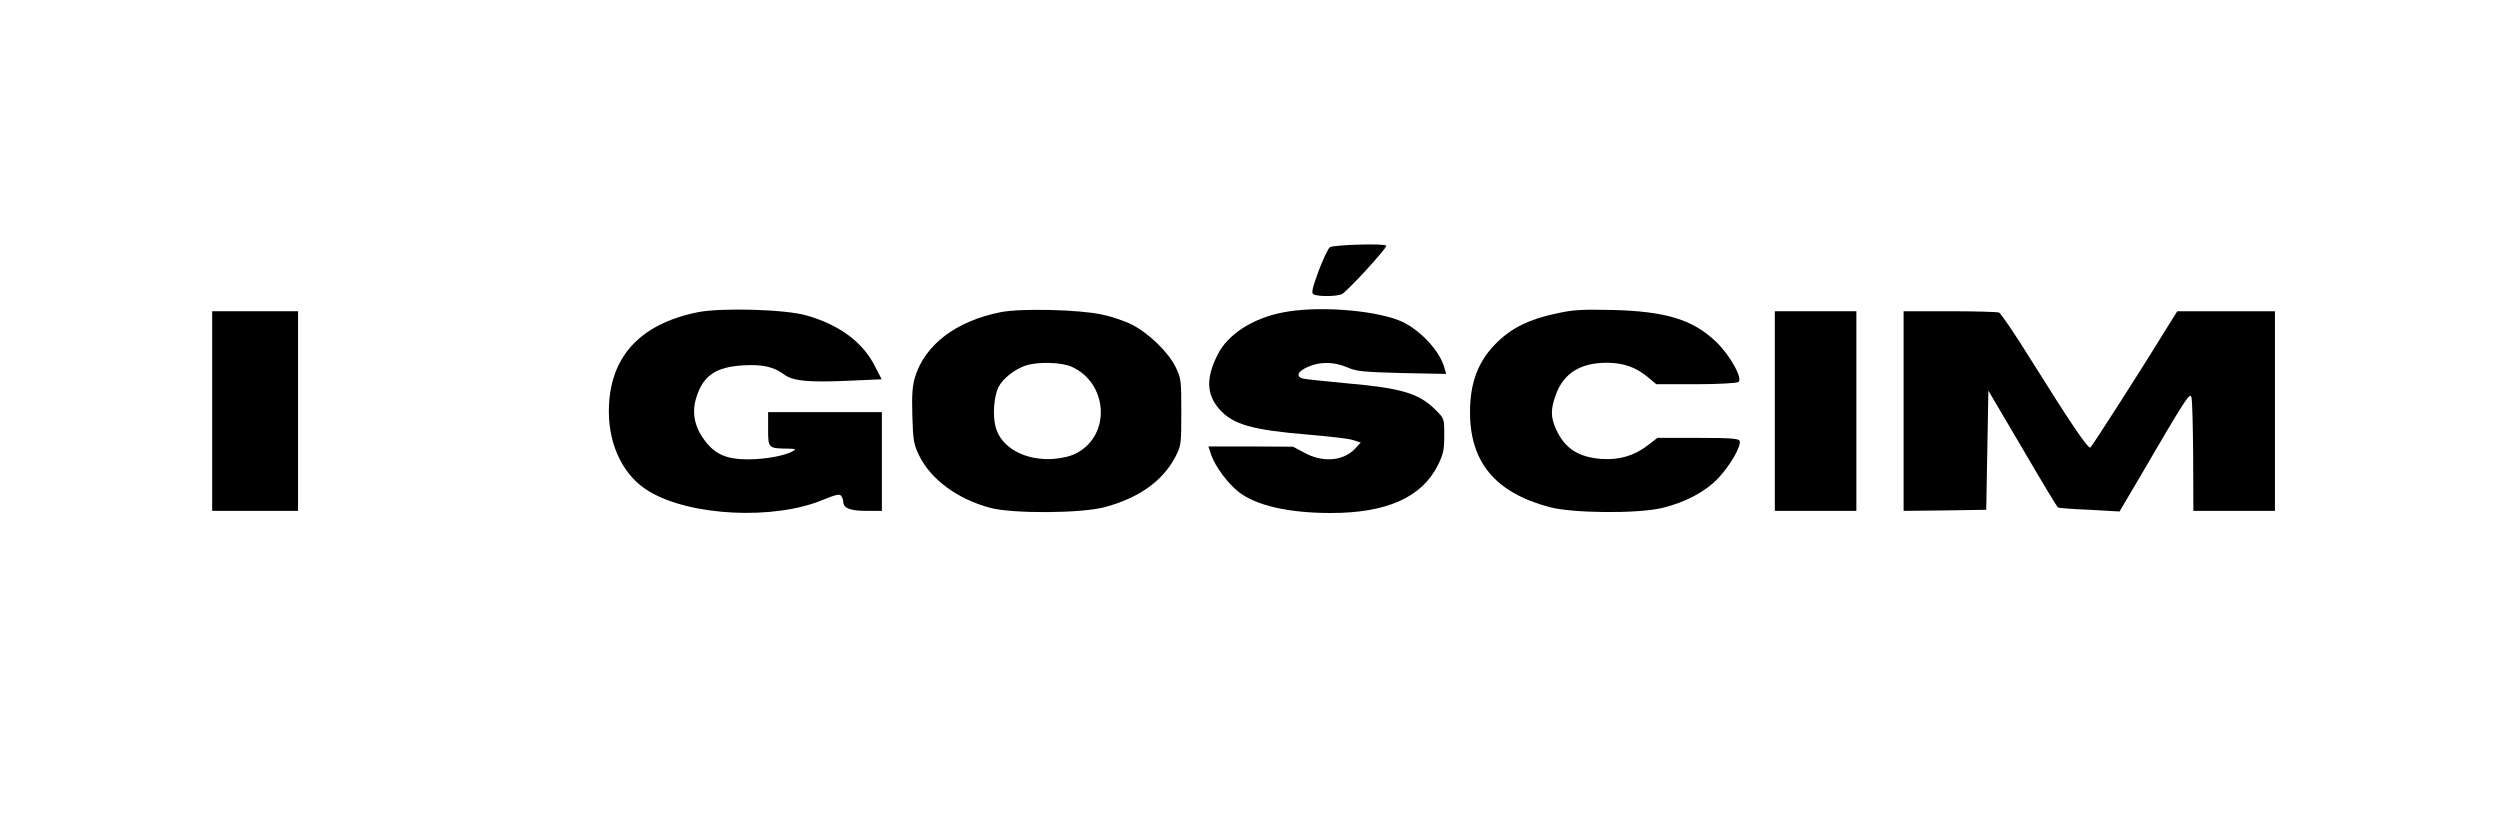 <?xml version="1.0" encoding="UTF-8" standalone="yes"?>
<svg version="1.0" xmlns="http://www.w3.org/2000/svg" width="872pt" height="286pt" viewBox="0 0 1163 382" preserveAspectRatio="xMidYMid meet">
  <g transform="translate(0,382) scale(0.1,-0.1)" fill="#000000" stroke="none">
    <path d="M6187 2668 c-9 -7 -32 -57 -53 -112 -29 -80 -34 -100 -23 -107 18
-11 101 -11 131 0 21 8 208 211 208 226 0 12 -246 5 -263 -7z"/>
    <path d="M3245 2366 c-276 -55 -418 -213 -417 -466 1 -161 71 -300 187 -369
193 -116 583 -135 812 -39 62 25 77 28 84 17 5 -8 9 -19 9 -26 0 -30 32 -43
106 -43 l74 0 0 230 0 230 -265 0 -265 0 0 -79 c0 -89 1 -90 90 -91 39 -1 42
-2 25 -12 -36 -21 -128 -38 -209 -38 -99 0 -152 23 -200 86 -48 63 -62 128
-42 197 31 106 91 148 222 155 89 5 141 -7 189 -43 41 -30 110 -37 296 -29
l158 7 -31 60 c-56 112 -164 193 -318 237 -97 29 -394 37 -505 16z"/>
    <path d="M4655 2366 c-209 -41 -355 -152 -401 -304 -12 -41 -15 -84 -12 -180
3 -114 7 -133 31 -183 55 -113 179 -204 332 -245 105 -28 428 -26 536 4 157
43 267 121 326 233 27 53 28 58 28 209 0 149 -1 157 -27 211 -35 70 -125 157
-204 197 -33 17 -96 38 -140 47 -108 23 -376 29 -469 11z m330 -255 c167 -76
183 -313 26 -400 -29 -16 -66 -25 -111 -29 -133 -9 -244 52 -270 148 -15 55
-8 145 14 188 19 37 72 80 123 98 56 20 170 17 218 -5z"/>
    <path d="M5966 2364 c-138 -27 -255 -102 -301 -195 -56 -109 -53 -186 7 -255
64 -72 151 -97 415 -119 98 -8 193 -19 211 -26 l33 -11 -27 -29 c-54 -57 -150
-65 -234 -19 l-55 29 -197 1 -197 0 14 -41 c19 -54 76 -130 126 -170 81 -64
233 -99 431 -99 260 0 423 73 498 222 26 53 30 72 30 140 0 78 0 78 -40 118
-78 78 -158 102 -422 125 -94 9 -182 18 -195 21 -36 9 -27 33 20 54 56 26 124
25 184 -1 43 -19 71 -22 255 -27 l207 -4 -9 31 c-23 82 -125 187 -215 220
-130 49 -387 66 -539 35z"/>
    <path d="M7240 2359 c-122 -26 -203 -65 -272 -132 -88 -85 -128 -186 -128
-327 0 -233 117 -374 368 -442 107 -29 408 -32 525 -5 109 26 204 76 264 140
55 58 108 150 99 173 -4 11 -42 14 -194 14 l-189 0 -44 -34 c-63 -49 -134 -70
-217 -64 -107 8 -171 49 -211 138 -26 57 -26 95 0 164 36 98 115 146 236 146
76 0 134 -20 189 -65 l42 -35 184 0 c101 0 190 5 198 10 23 15 -39 126 -104
188 -109 104 -235 142 -486 148 -139 3 -180 1 -260 -17z"/>
    <path d="M980 1905 l0 -465 200 0 200 0 0 465 0 465 -200 0 -200 0 0 -465z"/>
    <path d="M8260 1905 l0 -465 190 0 190 0 0 465 0 465 -190 0 -190 0 0 -465z"/>
    <path d="M8860 1905 l0 -465 193 2 192 3 5 278 5 277 159 -270 c87 -149 161
-272 165 -274 3 -3 70 -8 147 -11 l140 -8 79 134 c232 397 249 424 256 398 4
-13 7 -138 8 -276 l1 -253 190 0 190 0 0 465 0 465 -228 0 -227 0 -45 -72
c-106 -174 -352 -558 -360 -563 -11 -7 -98 123 -278 411 -73 117 -139 215
-148 218 -9 3 -112 6 -230 6 l-214 0 0 -465z"/>
  </g>
</svg>